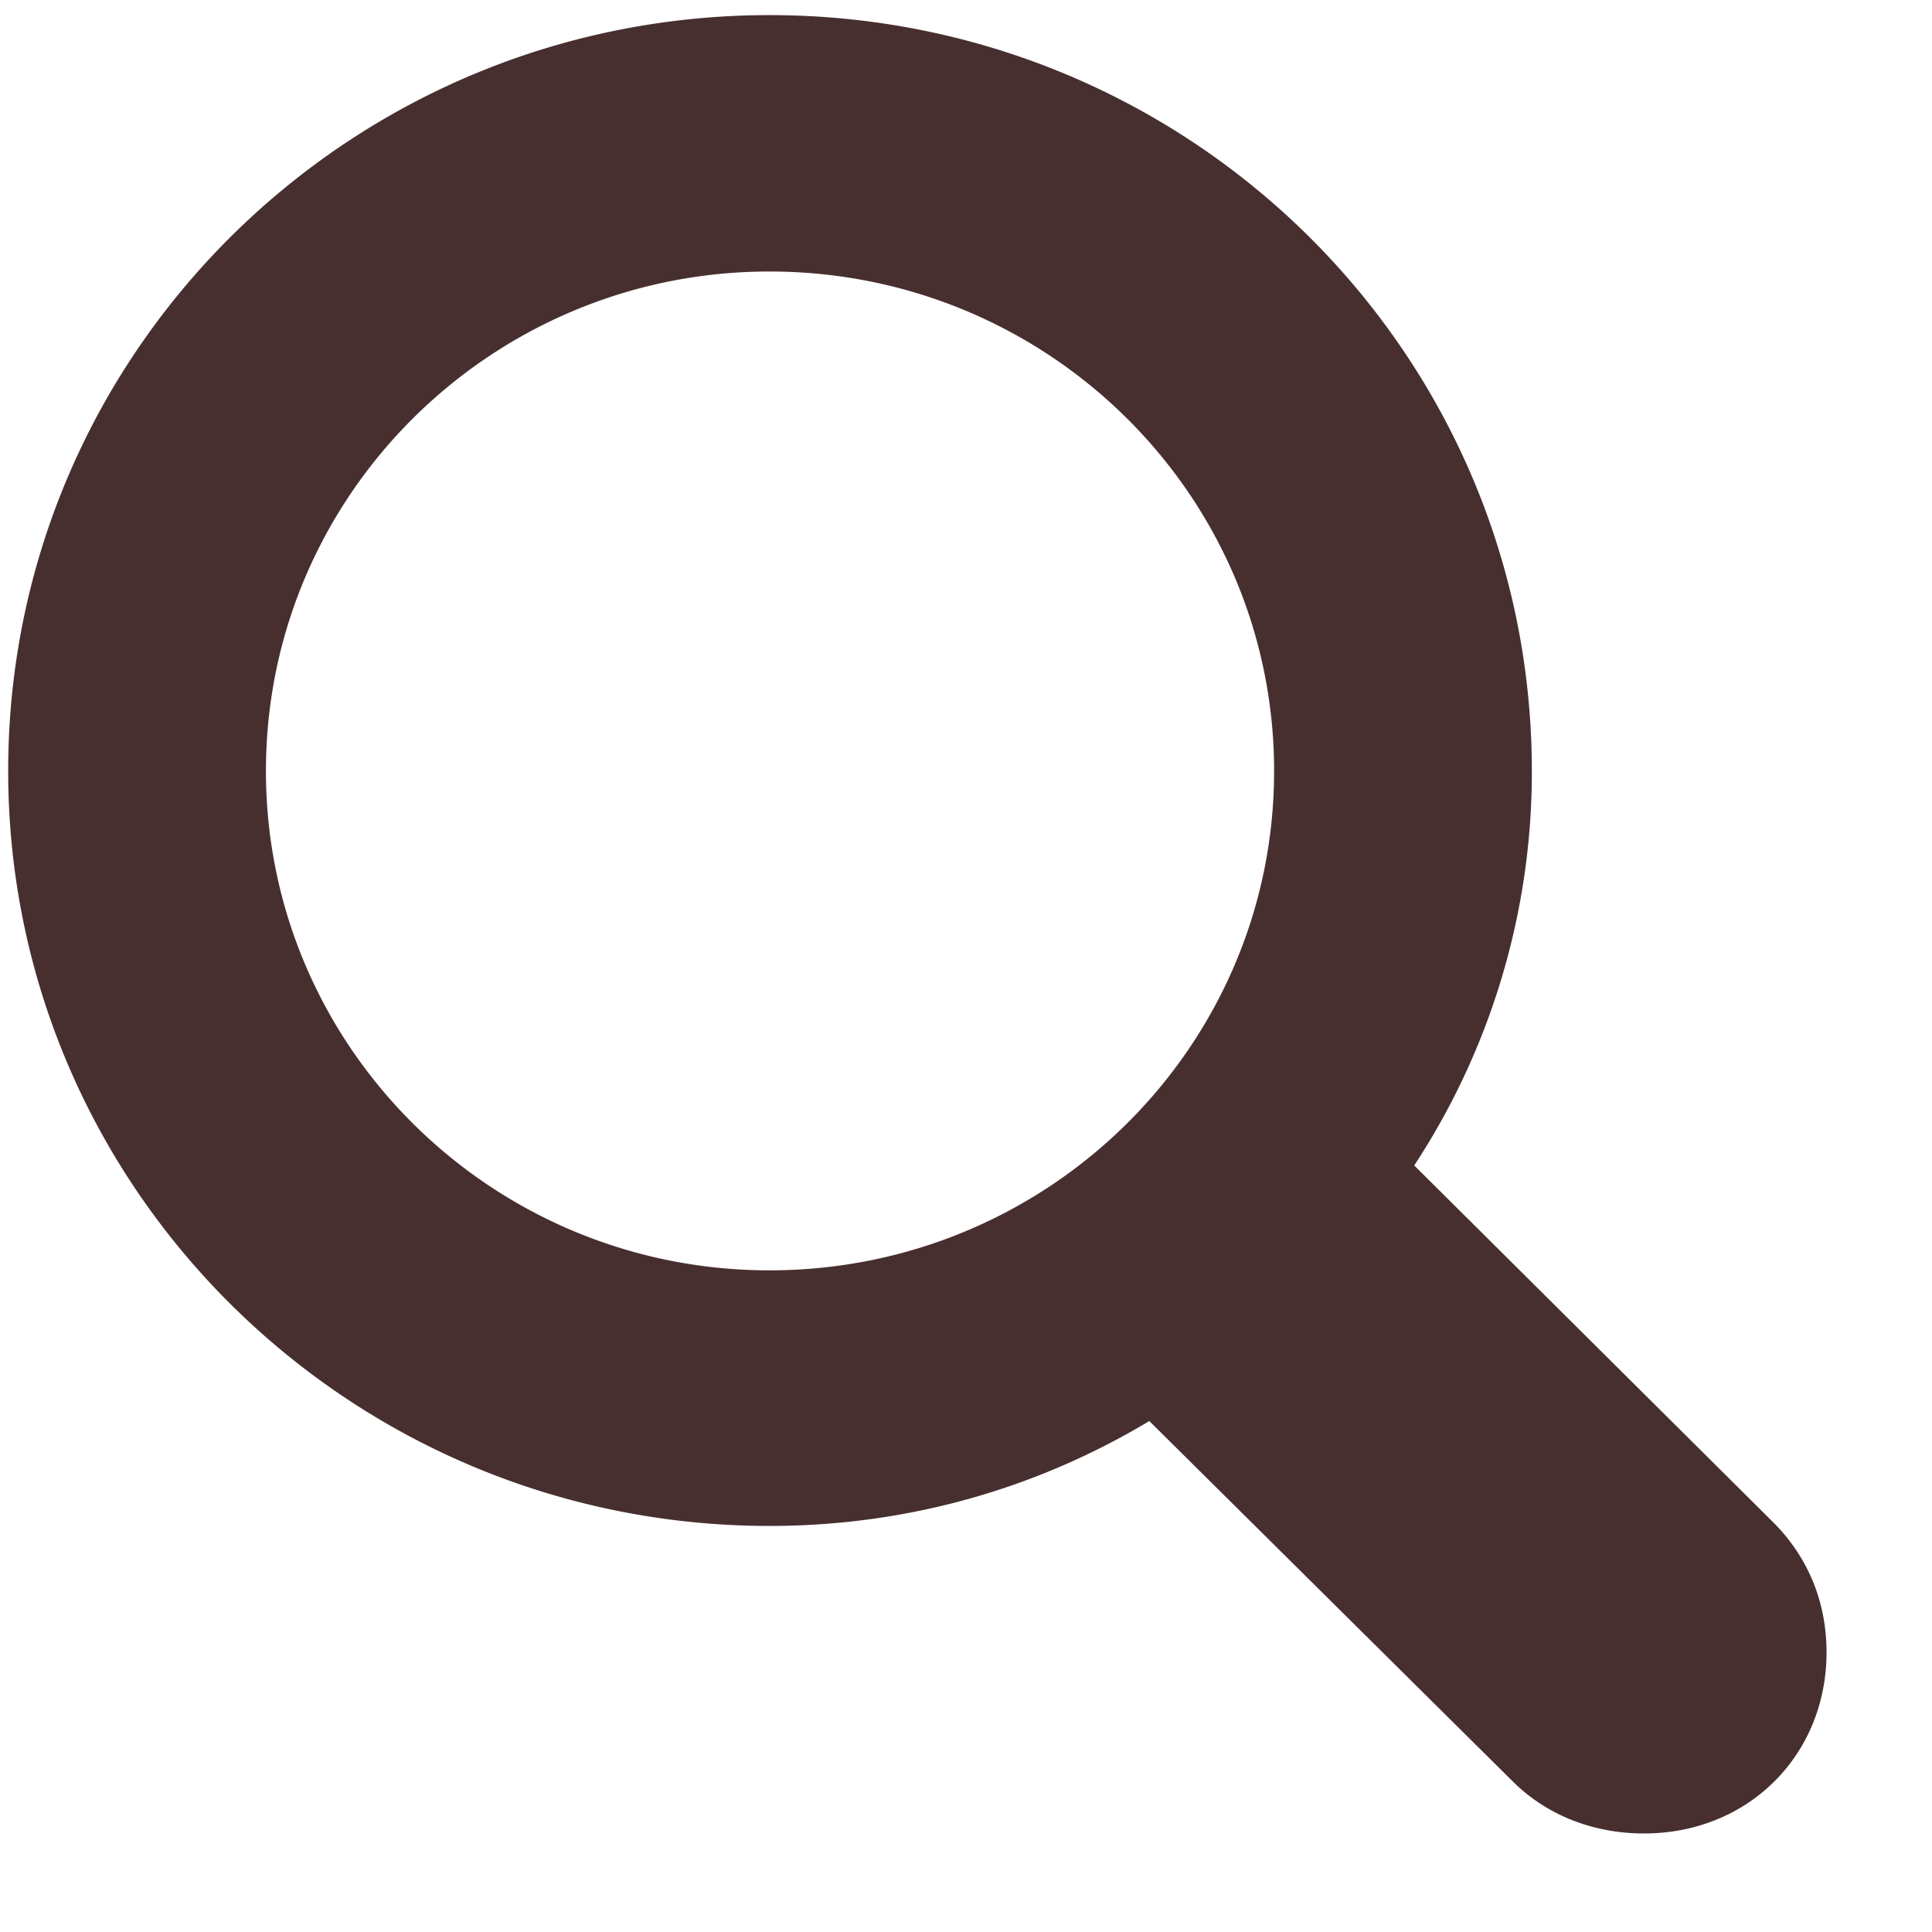 <svg width="17" height="17" viewBox="0 0 17 17" xmlns="http://www.w3.org/2000/svg">
    <path d="M.072 6.784c0 3.668 3 6.643 6.7 6.643 1.233 0 2.37-.34 3.341-.923l3.198 3.171c.31.308.724.458 1.154.458.923 0 1.607-.694 1.607-1.594 0-.426-.15-.82-.461-1.136l-3.167-3.148a6.303 6.303 0 0 0 1.035-3.471c0-3.677-3-6.651-6.708-6.651-3.7 0-6.699 2.974-6.699 6.65zm2.268 0c0-2.43 1.989-4.395 4.431-4.395 2.45 0 4.44 1.965 4.44 4.395 0 2.43-1.99 4.394-4.44 4.394-2.442 0-4.431-1.964-4.431-4.394z" fill="#482F2F" fill-rule="nonzero"/>
</svg>
